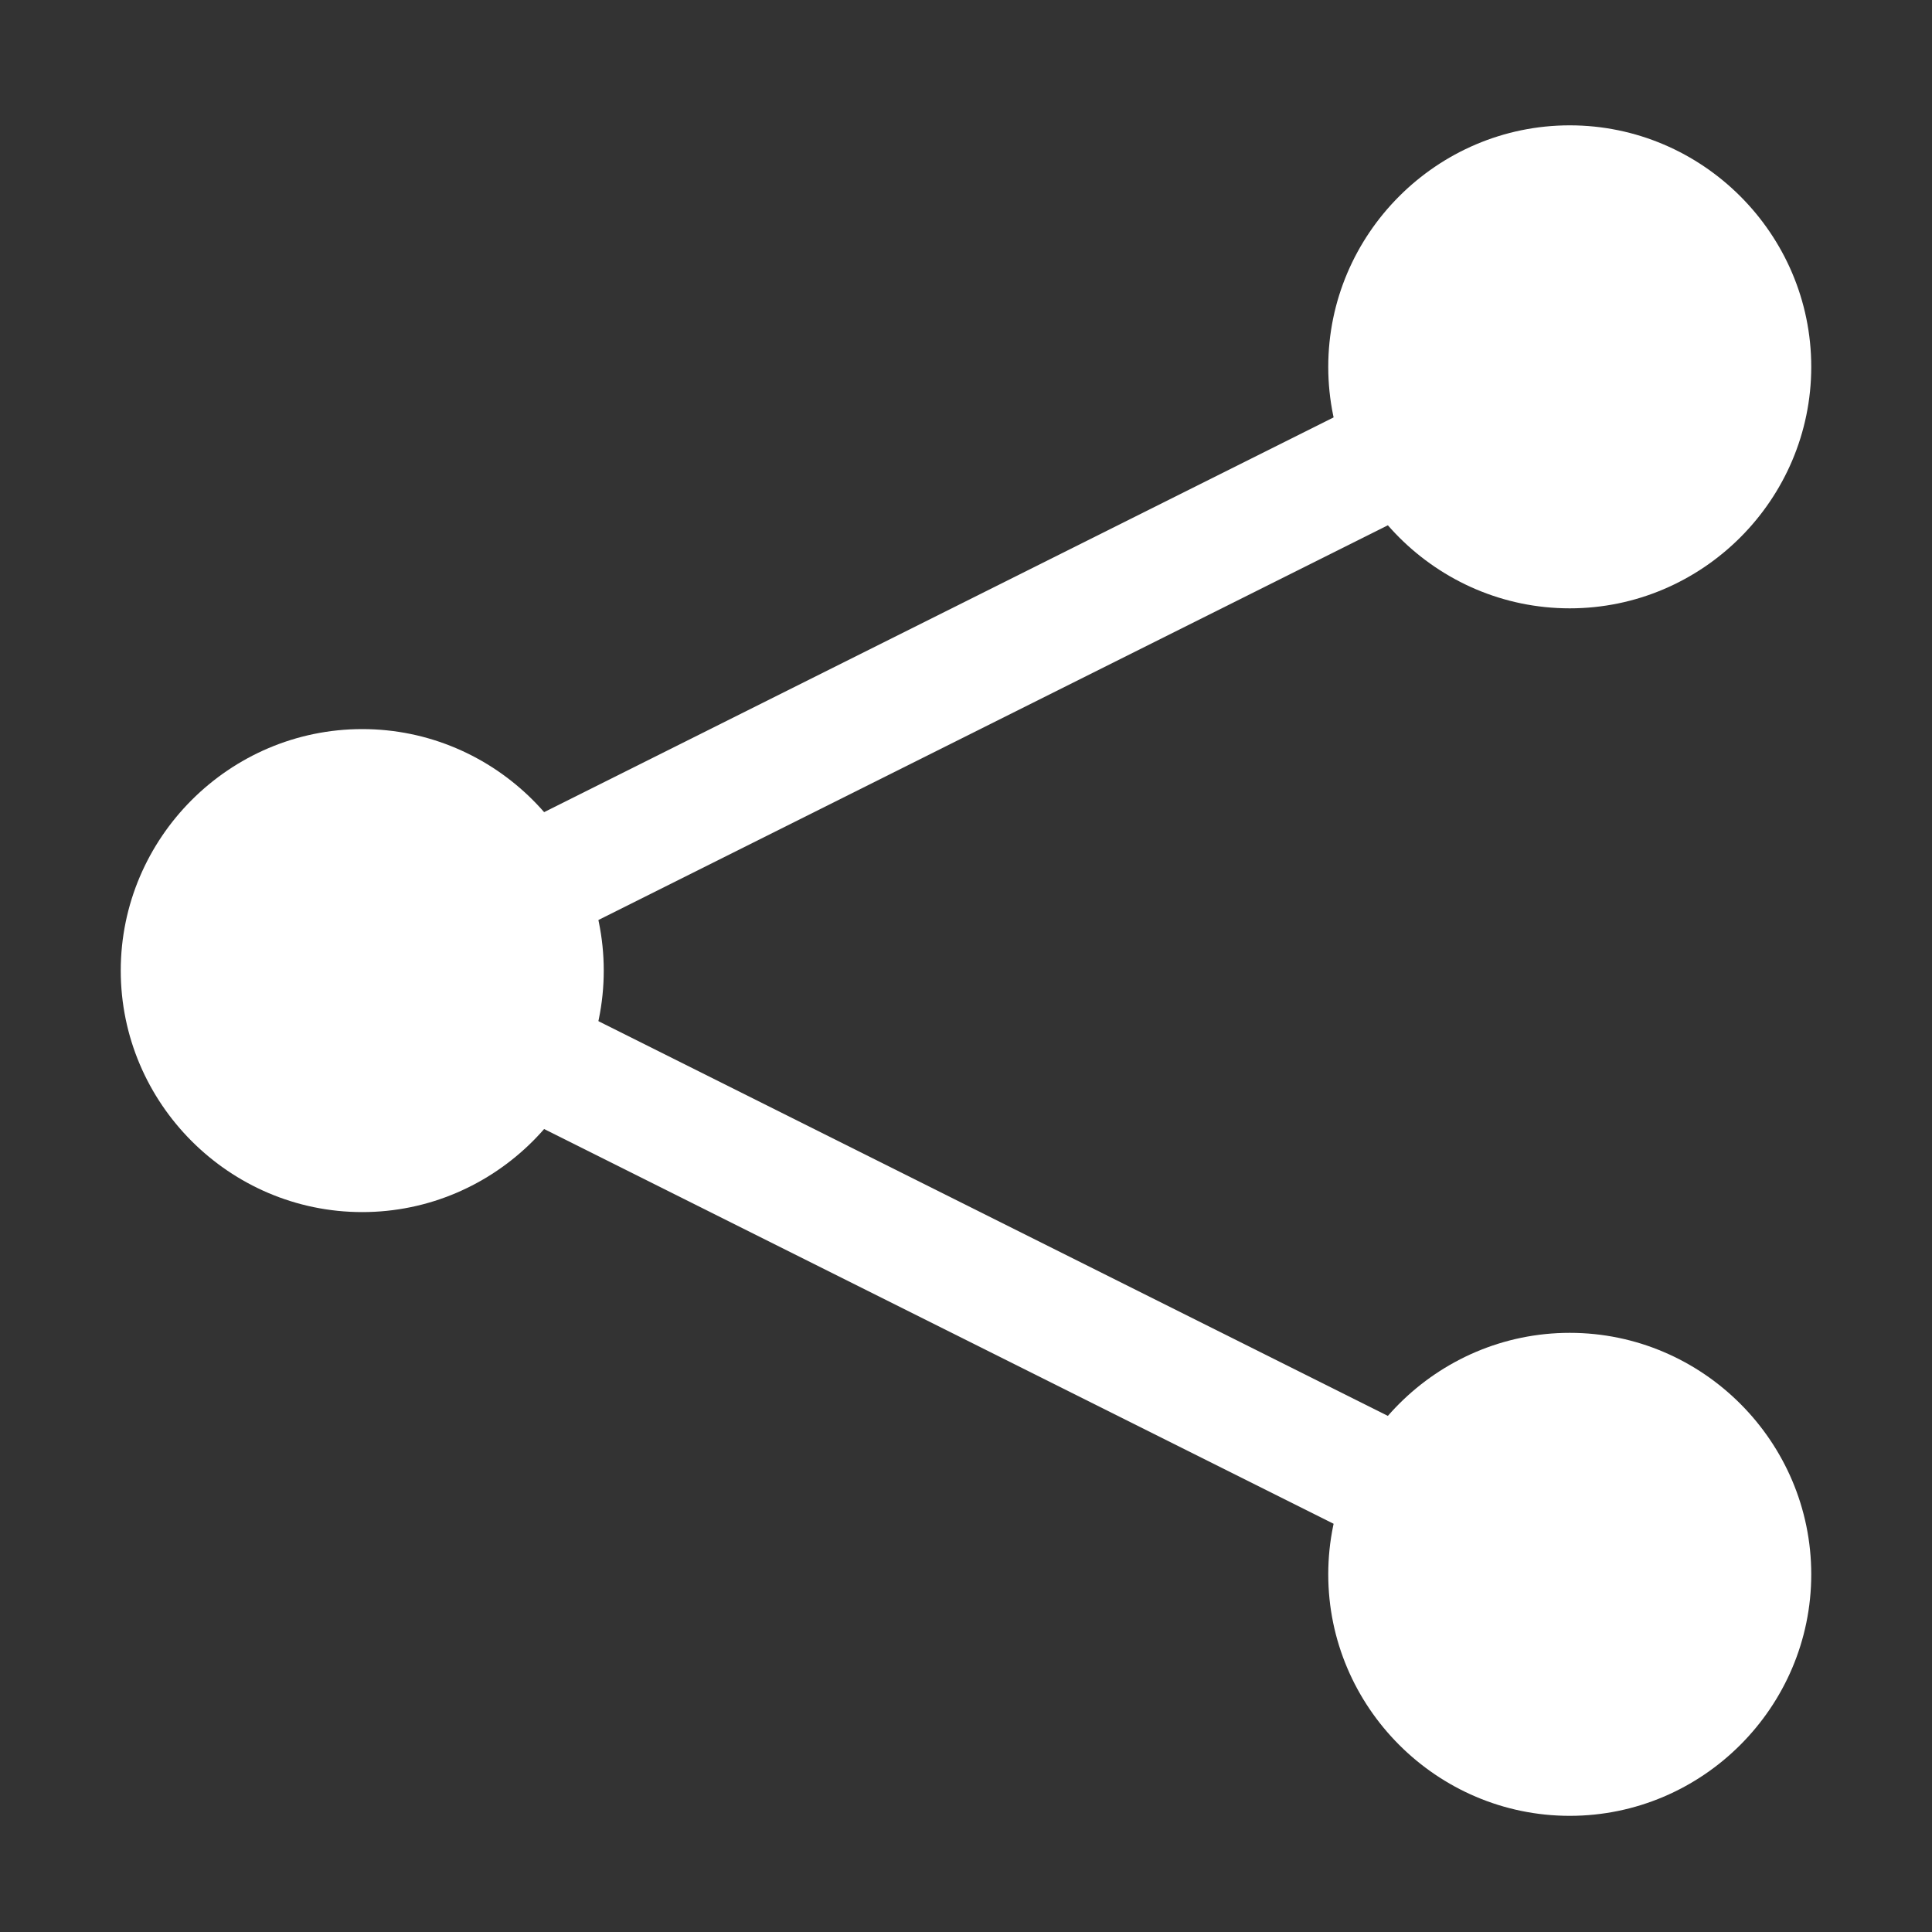 <svg version="1.1" id="svg2" xmlns="http://www.w3.org/2000/svg" x="0" y="0" viewBox="0 0 16 16" xml:space="preserve"><rect x="0" y="0" width="16" height="16" fill="#333333" stroke="none"/><style>.st0{fill:#fff}</style><g id="layer1" transform="translate(0 -1036.362)"><path id="path2985" class="st0" d="M15 1039.4c0 1.1-.9 2-2 2s-2-.9-2-2 .9-2 2-2 2 .9 2 2z"/><path id="path2985-1" class="st0" d="M15 1049.4c0 1.1-.9 2-2 2s-2-.9-2-2 .9-2 2-2 2 .9 2 2z"/><path id="path2985-1-7" class="st0" d="M5 1044.4c0 1.1-.9 2-2 2s-2-.9-2-2 .9-2 2-2 2 .9 2 2z"/><path id="path3791" d="M13 1039.4l-10 5 10 5" fill="none" stroke="#fff"/></g></svg>